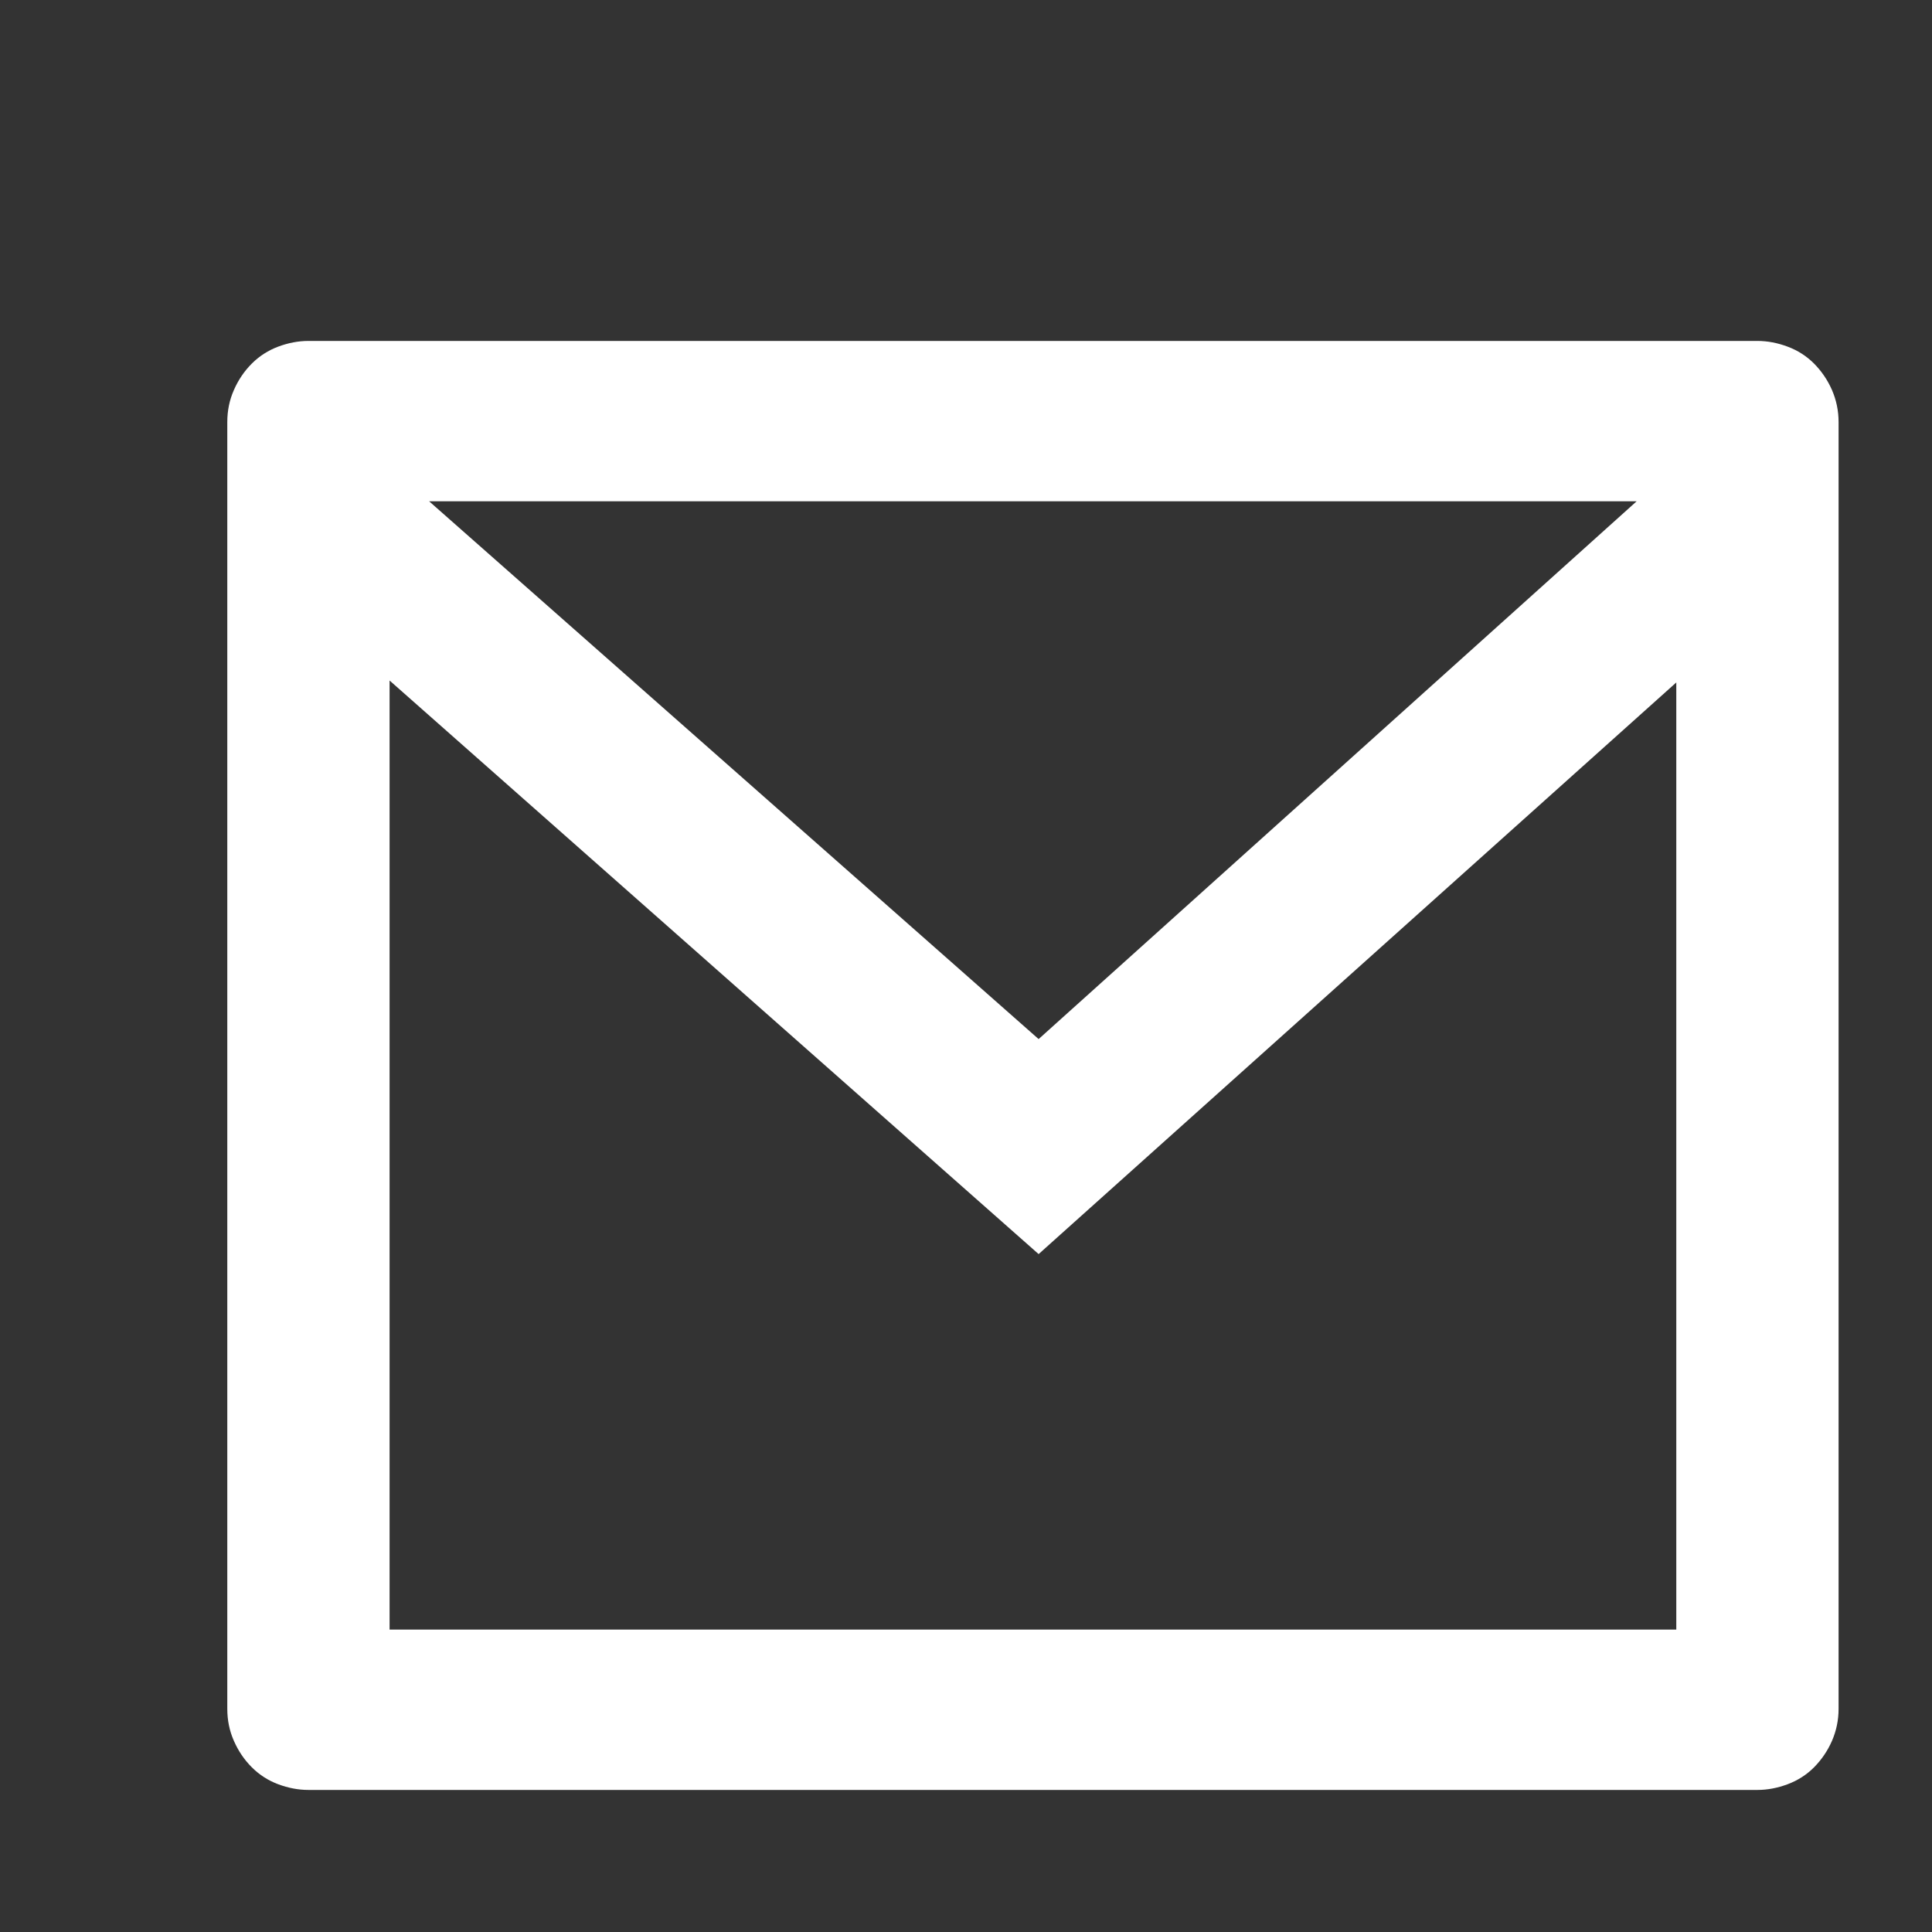 <svg width="17" height="17" viewBox="0 0 17 17" fill="none" xmlns="http://www.w3.org/2000/svg">
<rect x="0" y="0" width="17" height="17" fill="#333333" stroke="none"/>
<g id="Frame">
<g id="Group">
<path id="Vector" d="M2.714 3H15.464C15.552 3 15.641 3.017 15.729 3.05C15.818 3.083 15.896 3.133 15.962 3.199C16.028 3.266 16.081 3.343 16.12 3.432C16.158 3.52 16.178 3.614 16.178 3.714V15.036C16.178 15.136 16.158 15.23 16.12 15.318C16.081 15.407 16.028 15.484 15.962 15.551C15.896 15.617 15.818 15.667 15.729 15.7C15.641 15.733 15.552 15.75 15.464 15.75H2.714C2.625 15.75 2.537 15.733 2.448 15.7C2.36 15.667 2.282 15.617 2.216 15.551C2.149 15.484 2.097 15.407 2.058 15.318C2.019 15.23 2 15.136 2 15.036V3.714C2 3.614 2.019 3.52 2.058 3.432C2.097 3.343 2.149 3.266 2.216 3.199C2.282 3.133 2.36 3.083 2.448 3.05C2.537 3.017 2.625 3 2.714 3ZM14.75 6.005L9.139 11.035L3.428 5.988V14.339H14.75V6.005ZM3.776 4.411L9.139 9.143L14.401 4.411H3.776Z" fill="white"/>
</g>
</g>
</svg>
